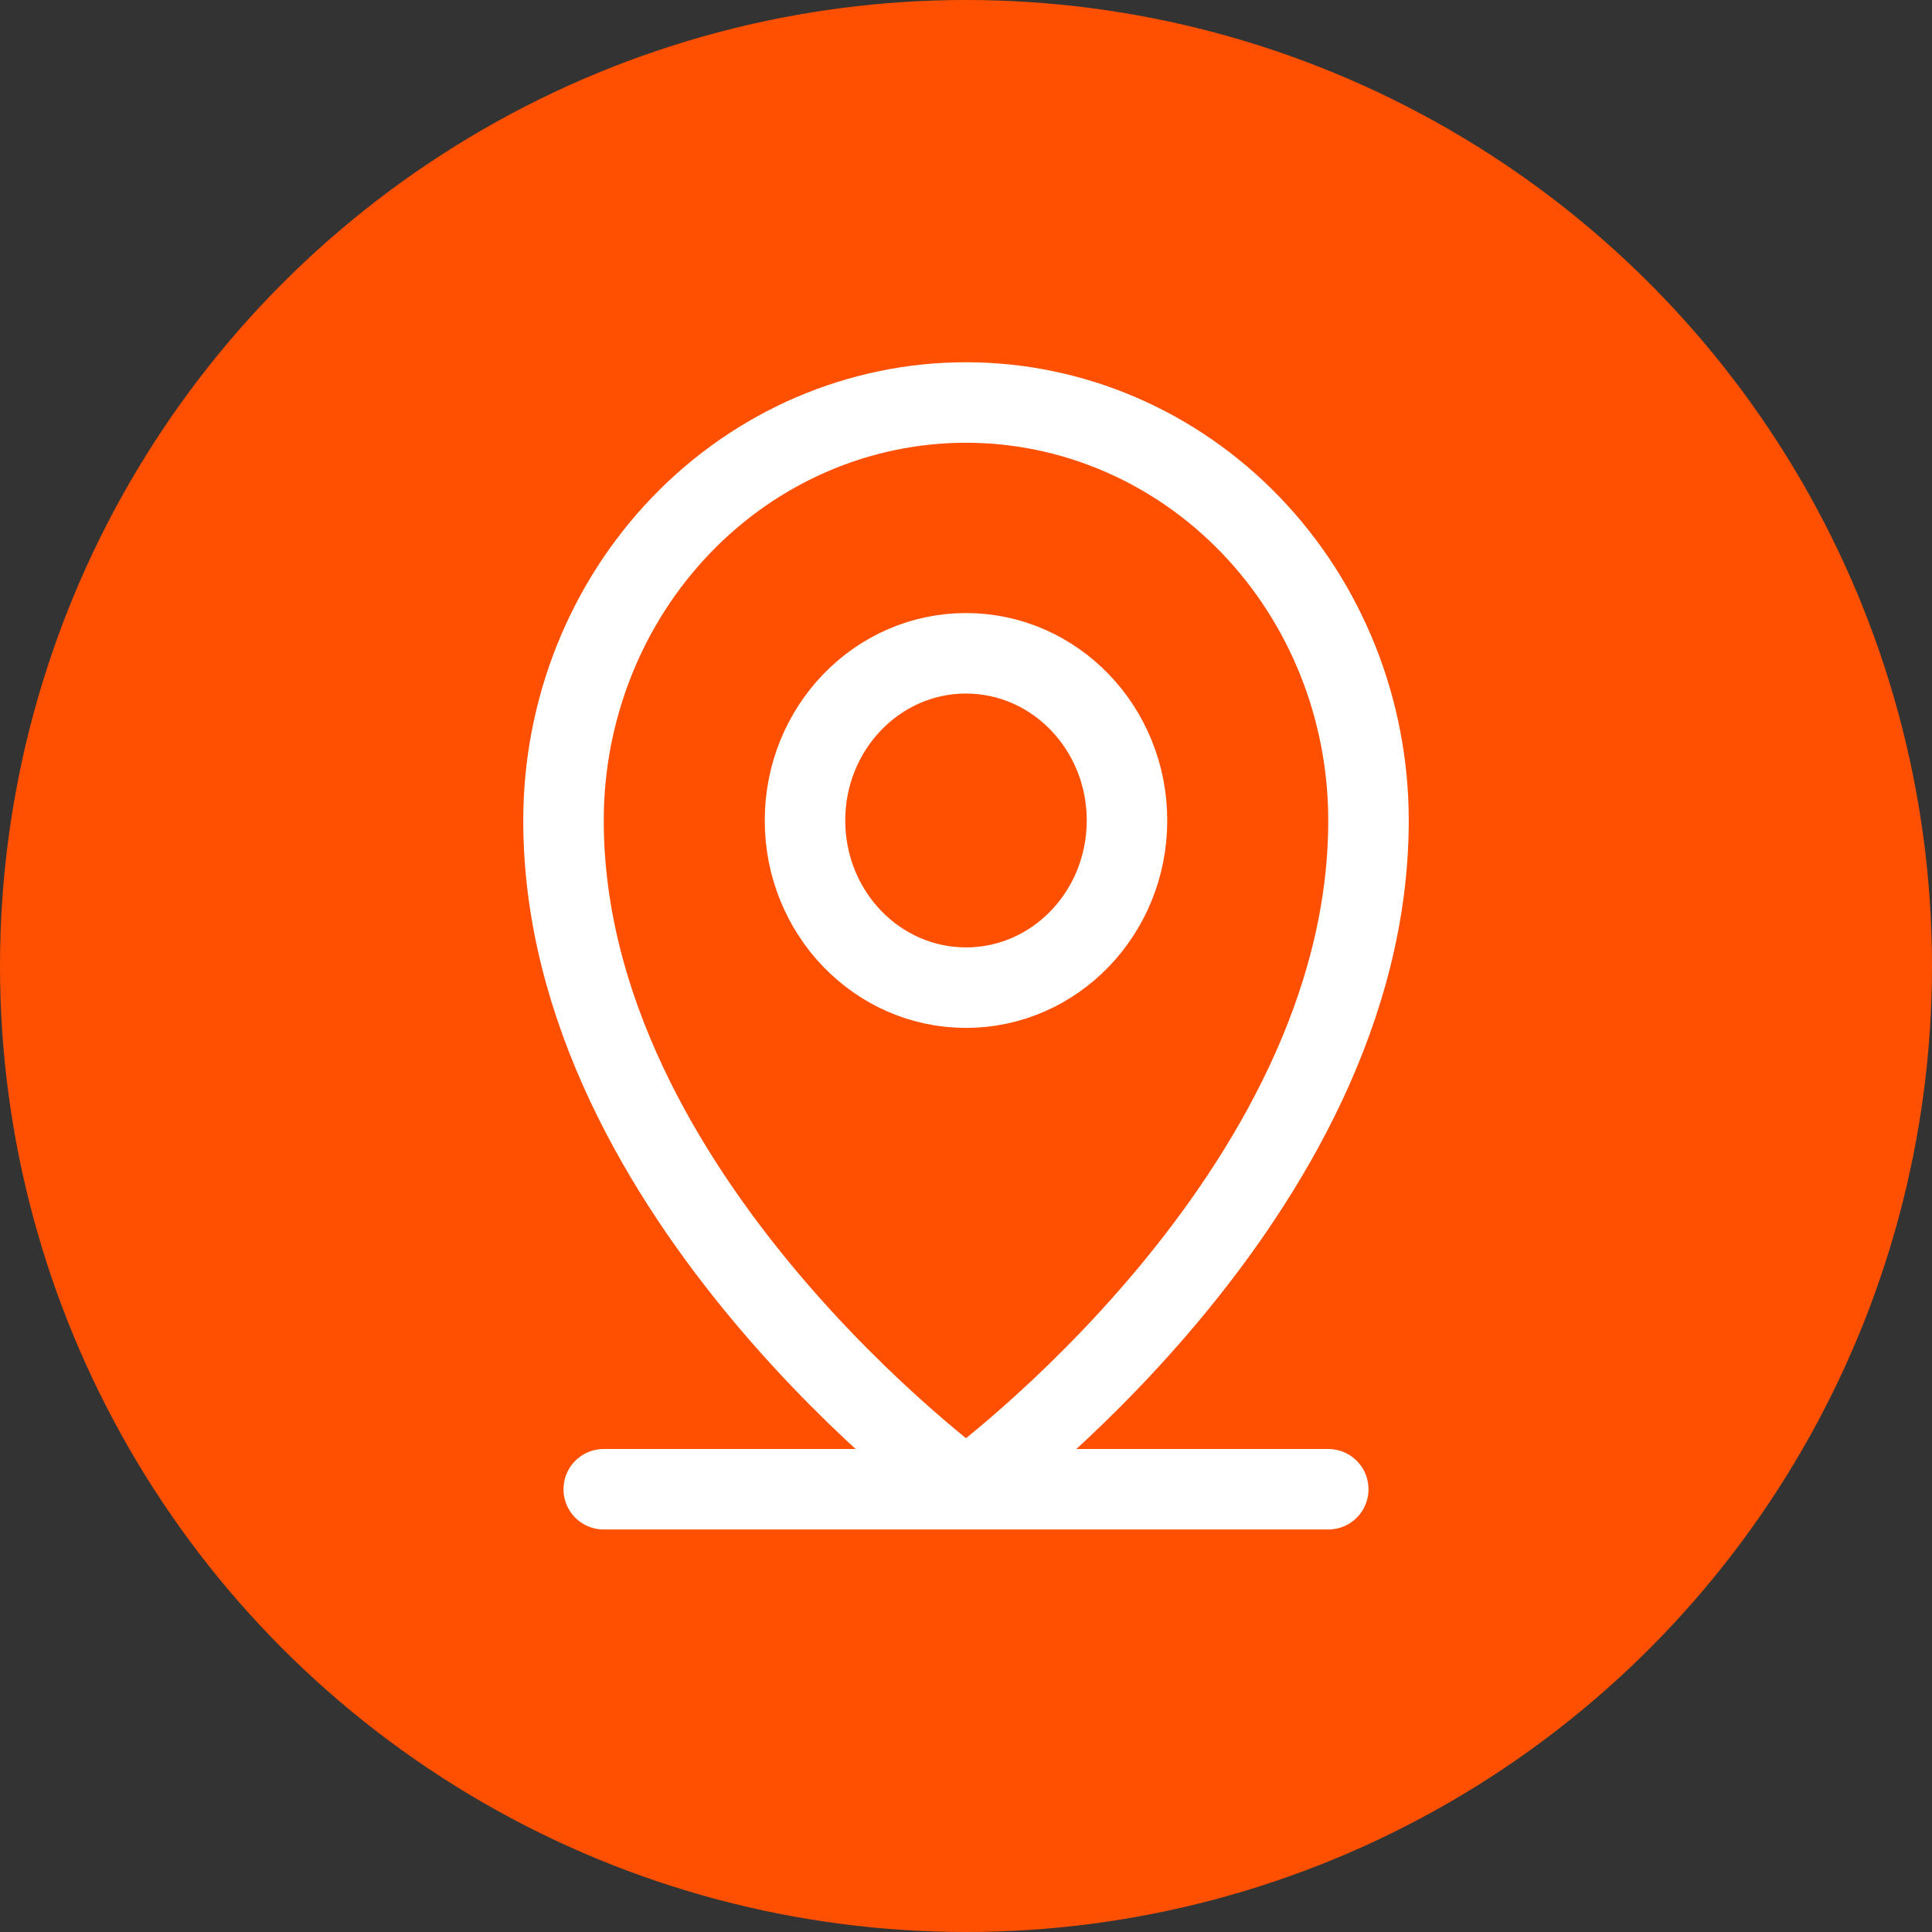 <svg xmlns="http://www.w3.org/2000/svg" fill="none" viewBox="0 0 48 48"><rect x="0" y="0" width="48" height="48" fill="#333333" stroke="none"/><circle cx="24" cy="24" r="24" fill="#FE5000"/><path stroke="#fff" stroke-linecap="round" stroke-linejoin="round" stroke-width="2" d="M15 37h18m-5-16.615c0 2.294-1.79 4.153-4 4.153s-4-1.86-4-4.153c0-2.295 1.79-4.154 4-4.154s4 1.86 4 4.154zm6 0C34 29.73 24 37 24 37s-10-7.27-10-16.615c0-2.755 1.054-5.396 2.929-7.343C18.804 11.094 21.348 10 24 10s5.196 1.094 7.071 3.042C32.946 14.989 34 17.63 34 20.385z"/></svg>
